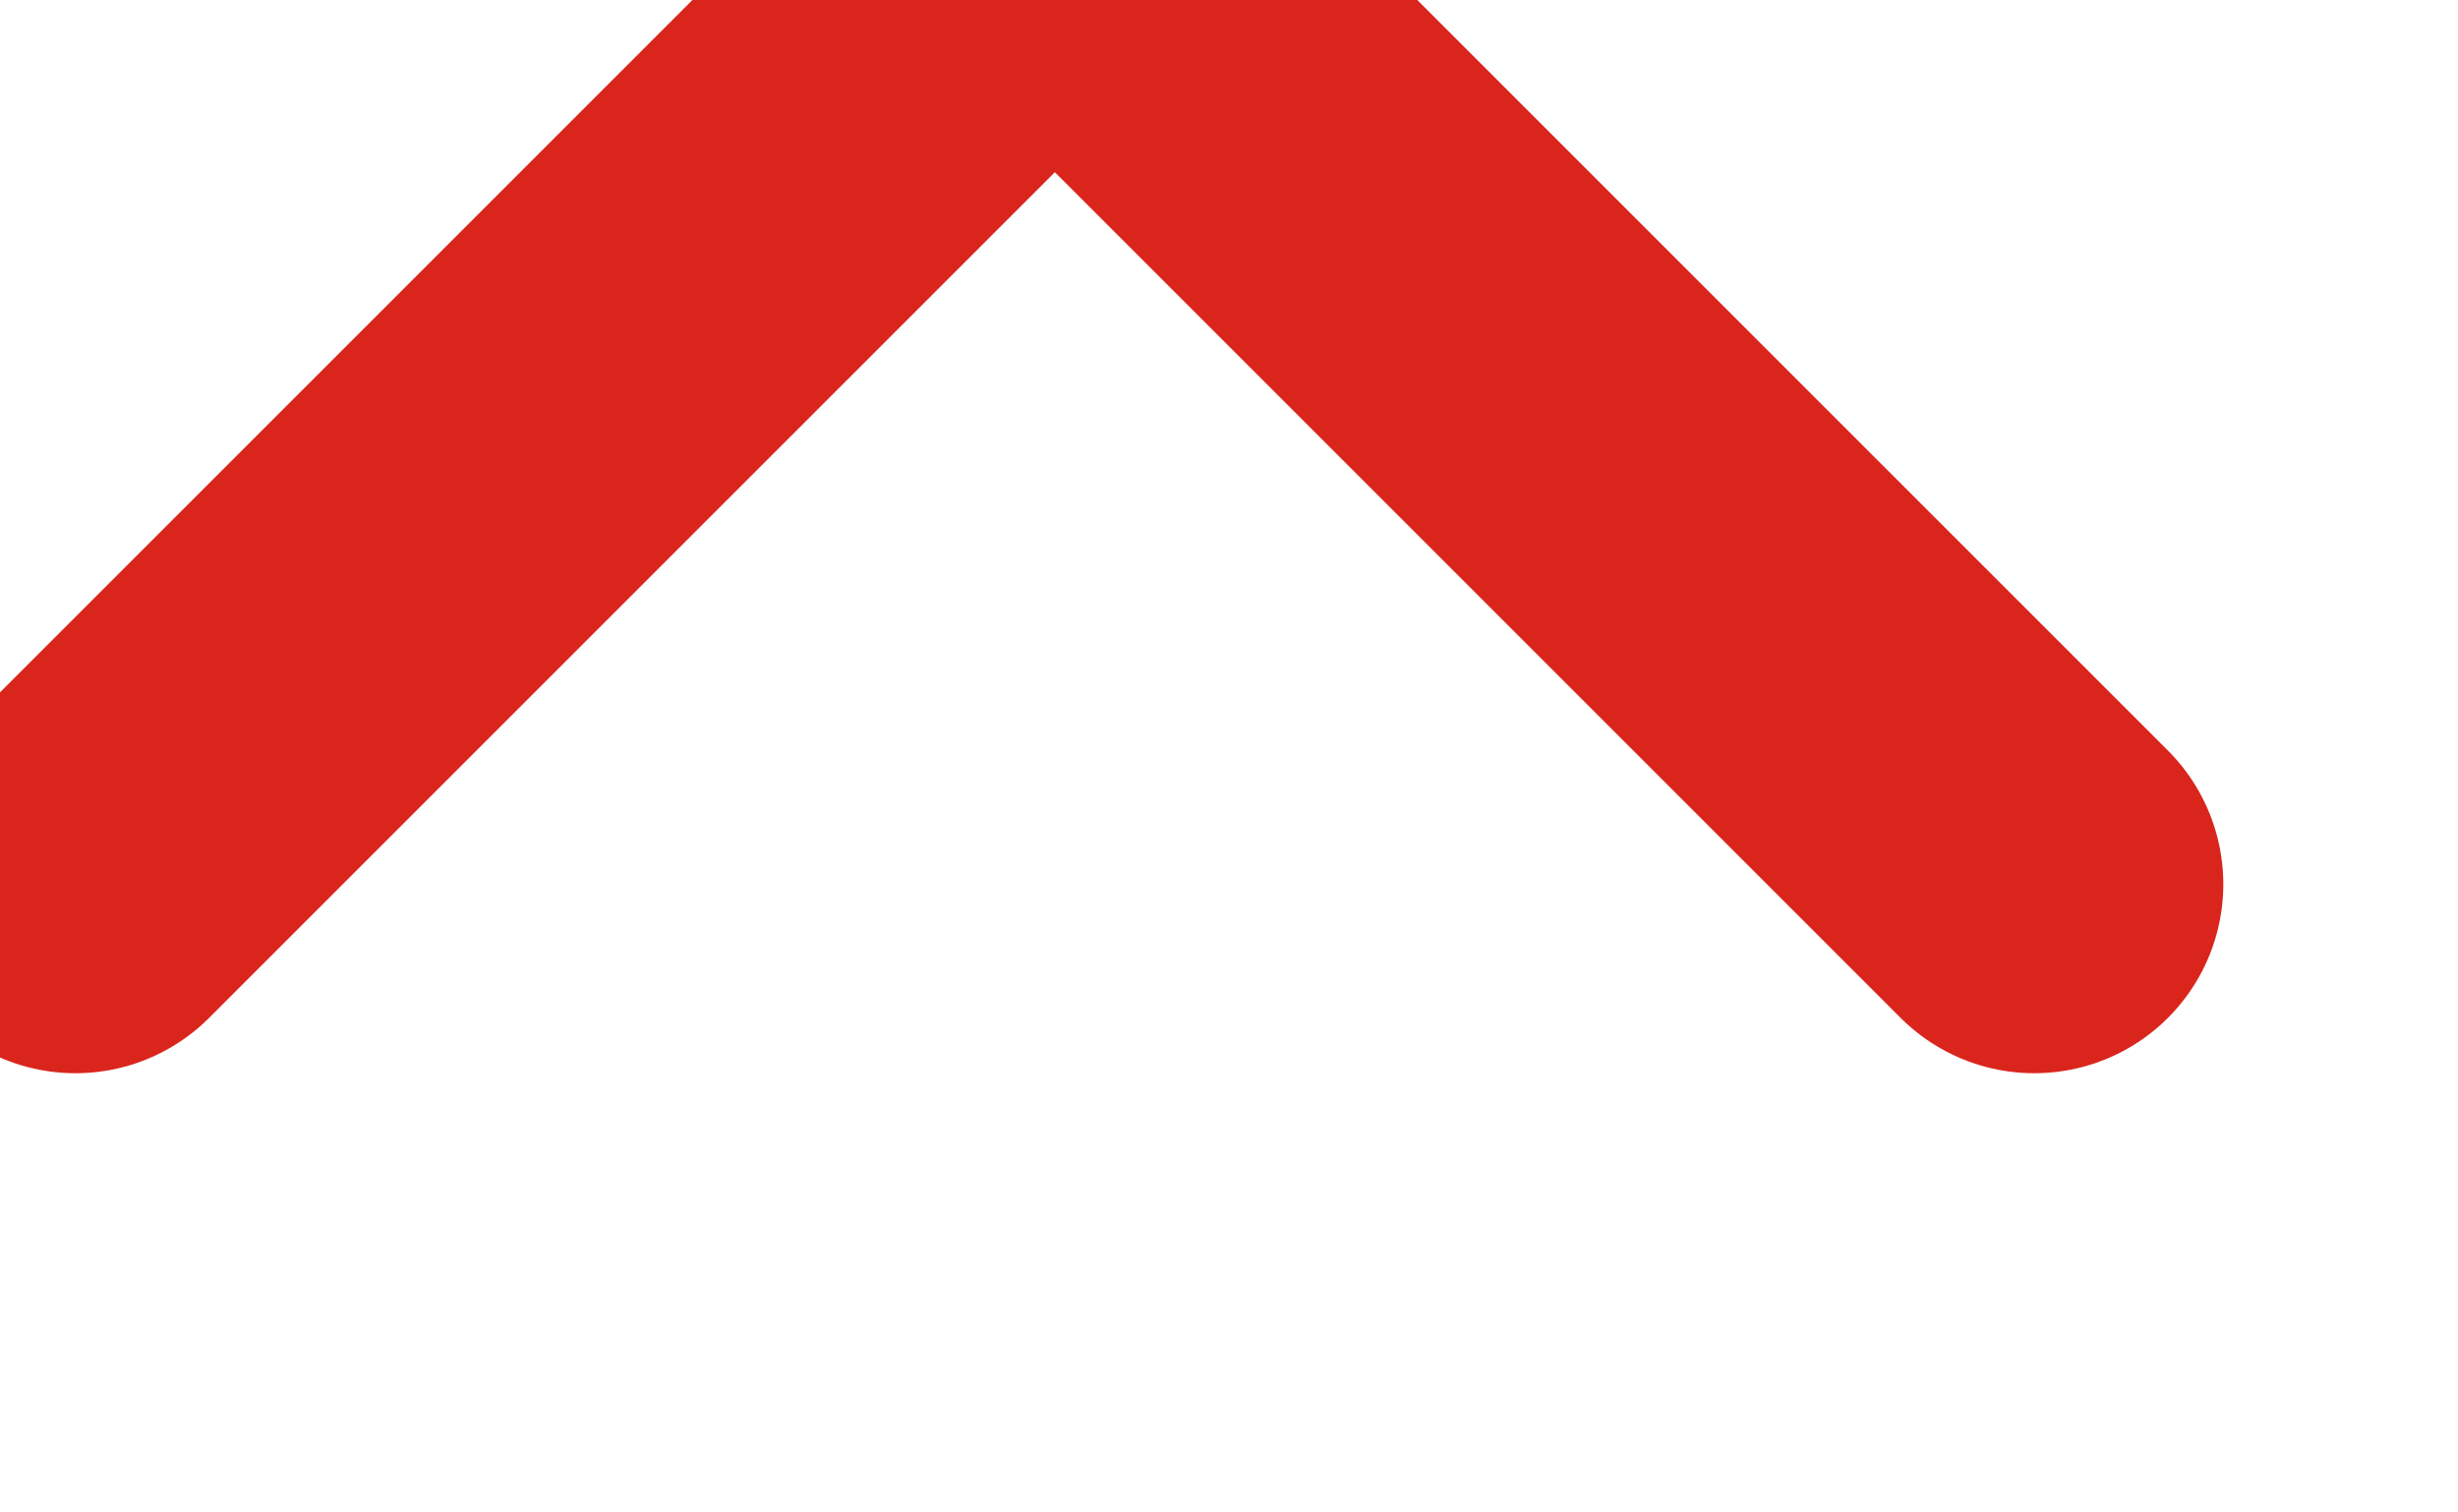 <?xml version="1.0" encoding="UTF-8" standalone="no"?>
<!DOCTYPE svg PUBLIC "-//W3C//DTD SVG 1.1//EN" "http://www.w3.org/Graphics/SVG/1.1/DTD/svg11.dtd">
<svg width="100%" height="100%" viewBox="0 0 13 8" version="1.1" xmlns="http://www.w3.org/2000/svg" xmlns:xlink="http://www.w3.org/1999/xlink" xml:space="preserve" xmlns:serif="http://www.serif.com/" style="fill-rule:evenodd;clip-rule:evenodd;stroke-linecap:round;stroke-linejoin:round;stroke-miterlimit:1.5;">
    <g transform="matrix(1,0,0,1,-35.033,-18.909)">
        <g transform="matrix(1.036,2.53836e-16,-2.53836e-16,1.036,-1665.68,-4271.67)">
            <path d="M1642,4146L1647,4141L1652,4146" style="fill:none;stroke:rgb(218,37,28);stroke-width:1.93px;"/>
        </g>
    </g>
</svg>
